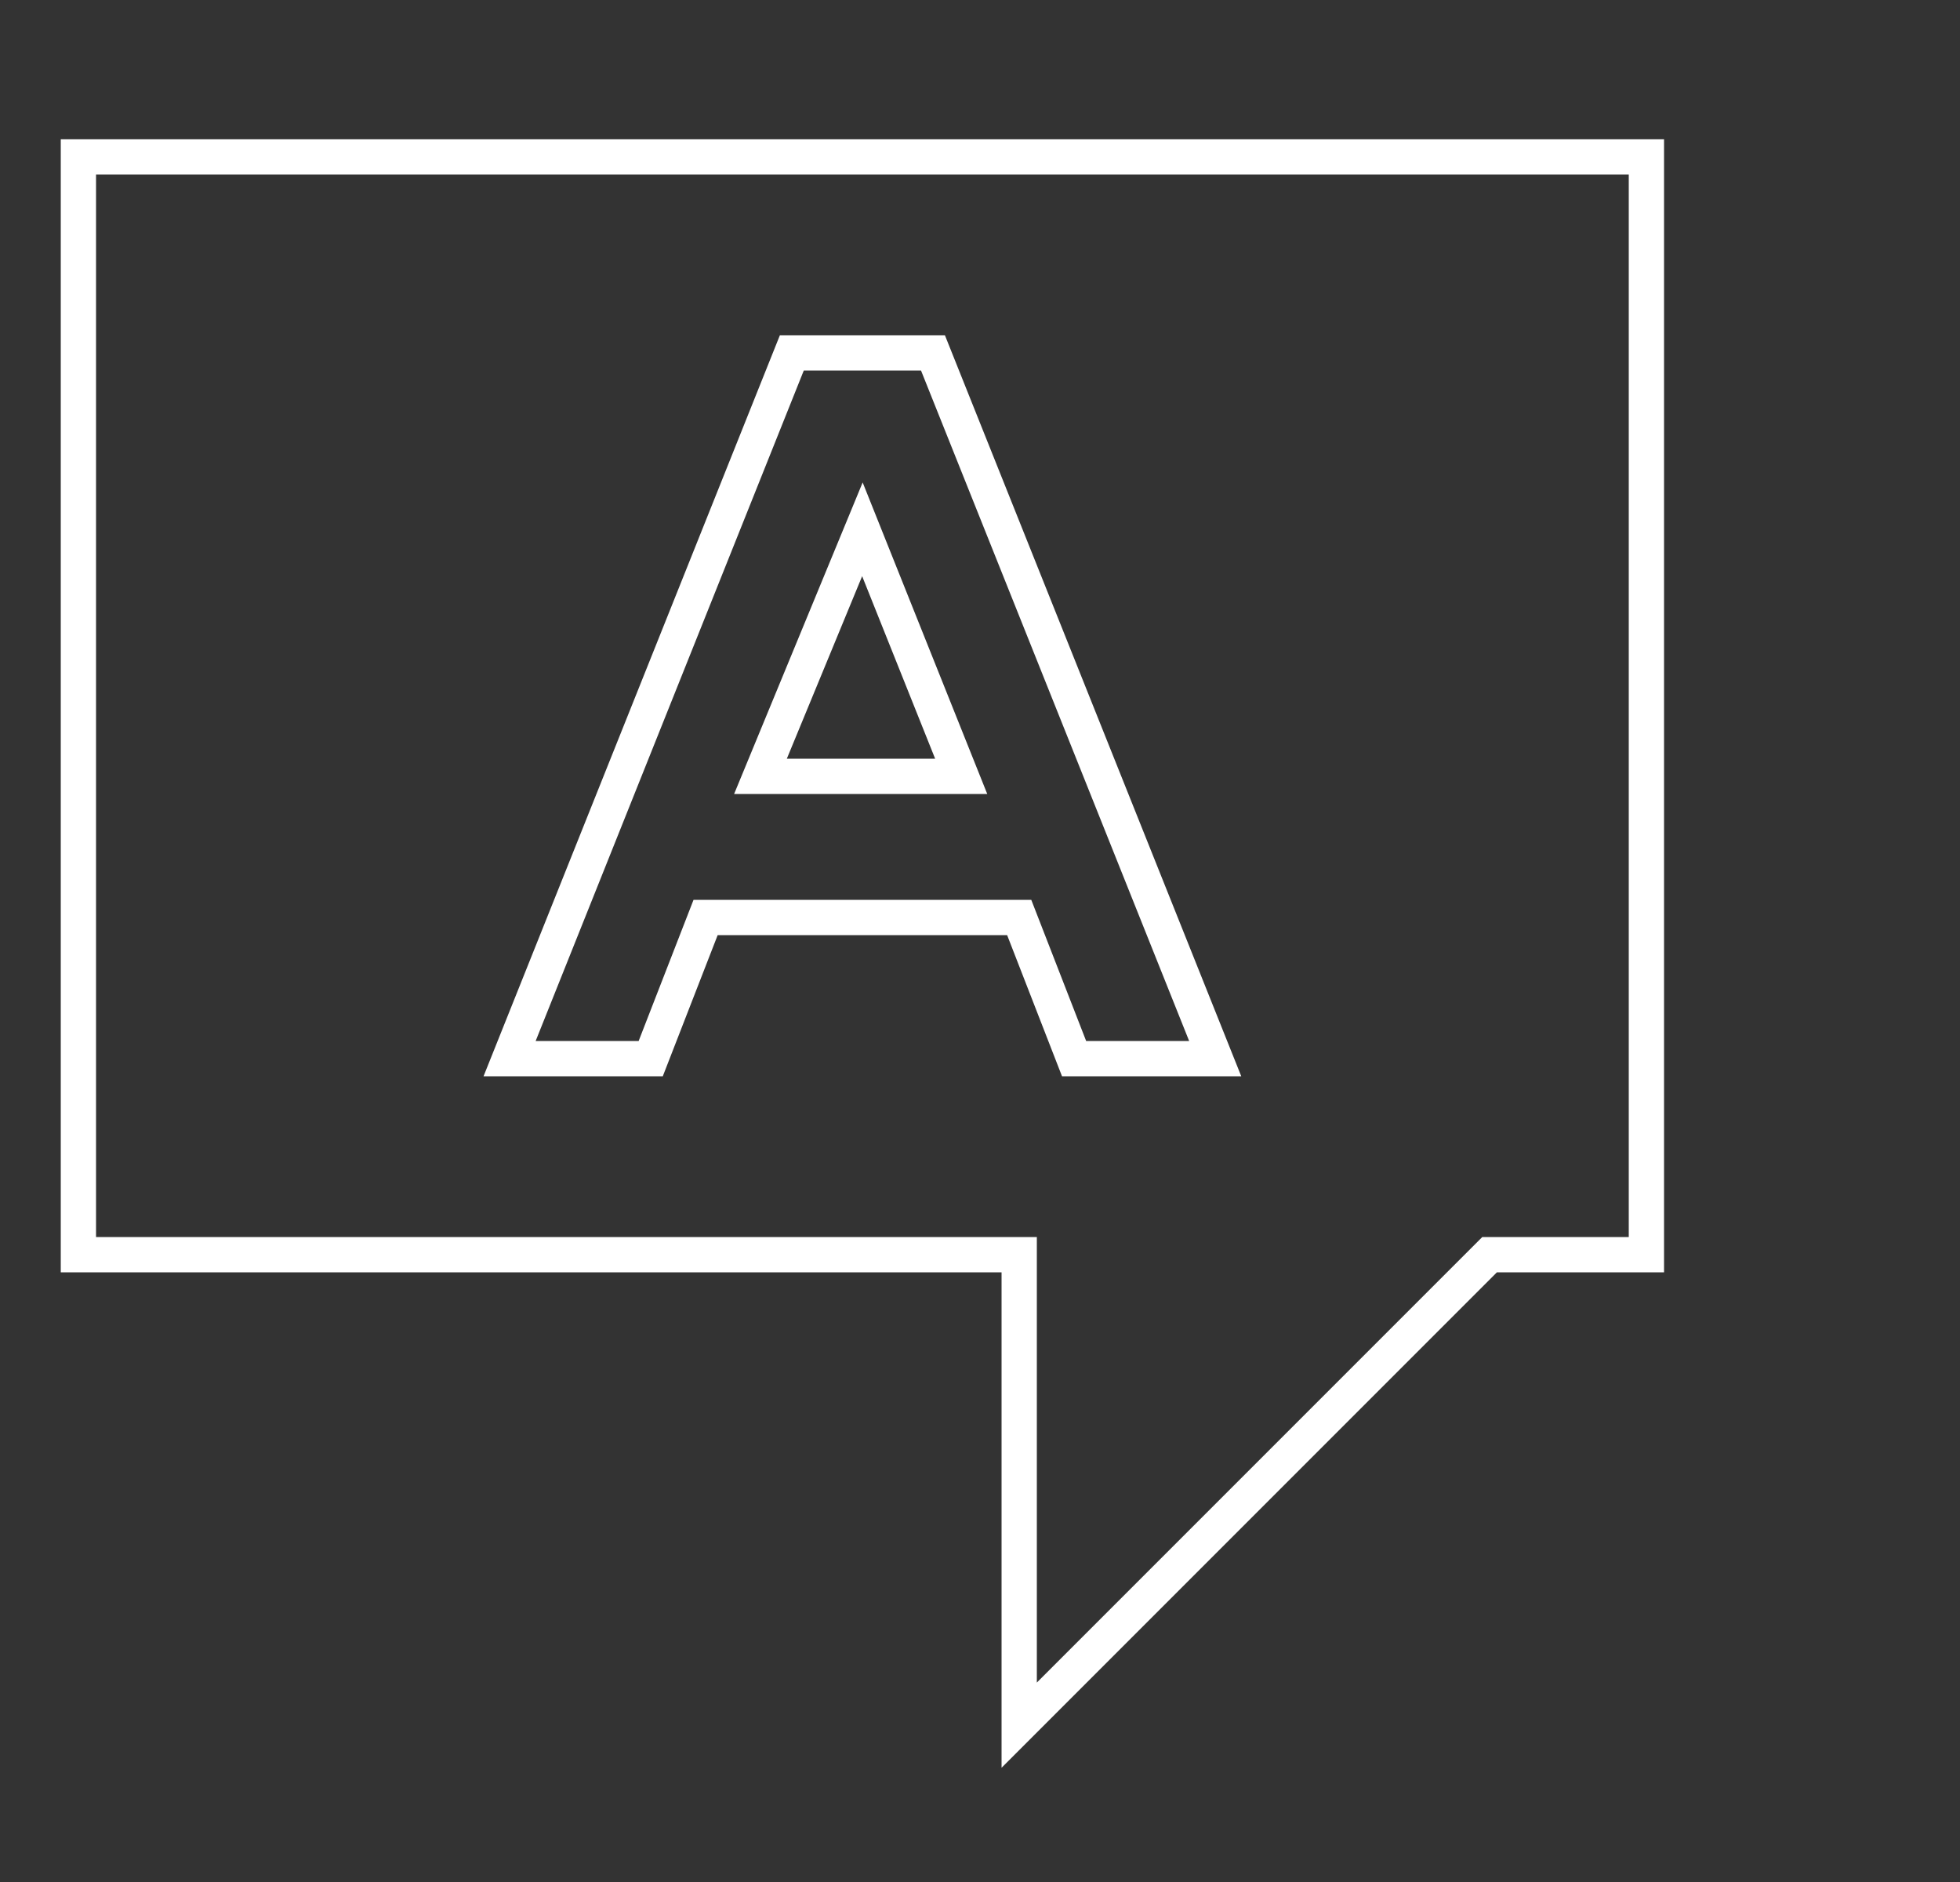 <svg width="25" height="24" viewBox="0 0 25 24" fill="none" xmlns="http://www.w3.org/2000/svg">
<rect x="0" y="0" width="25" height="24" fill="#333333" stroke="none"/>
<path d="M1 2V16H13V22L19 16H21V2H1Z" stroke="white" stroke-width="0.45" stroke-miterlimit="10"/>
<path d="M13.7 13.5H15.5L11.9 4.5H10.1L6.5 13.5H8.3L9 11.7H13L13.7 13.5ZM9.7 9.9L11 6.75L12.26 9.9H9.7Z" stroke="white" stroke-width="0.45" stroke-miterlimit="10"/>
</svg>
